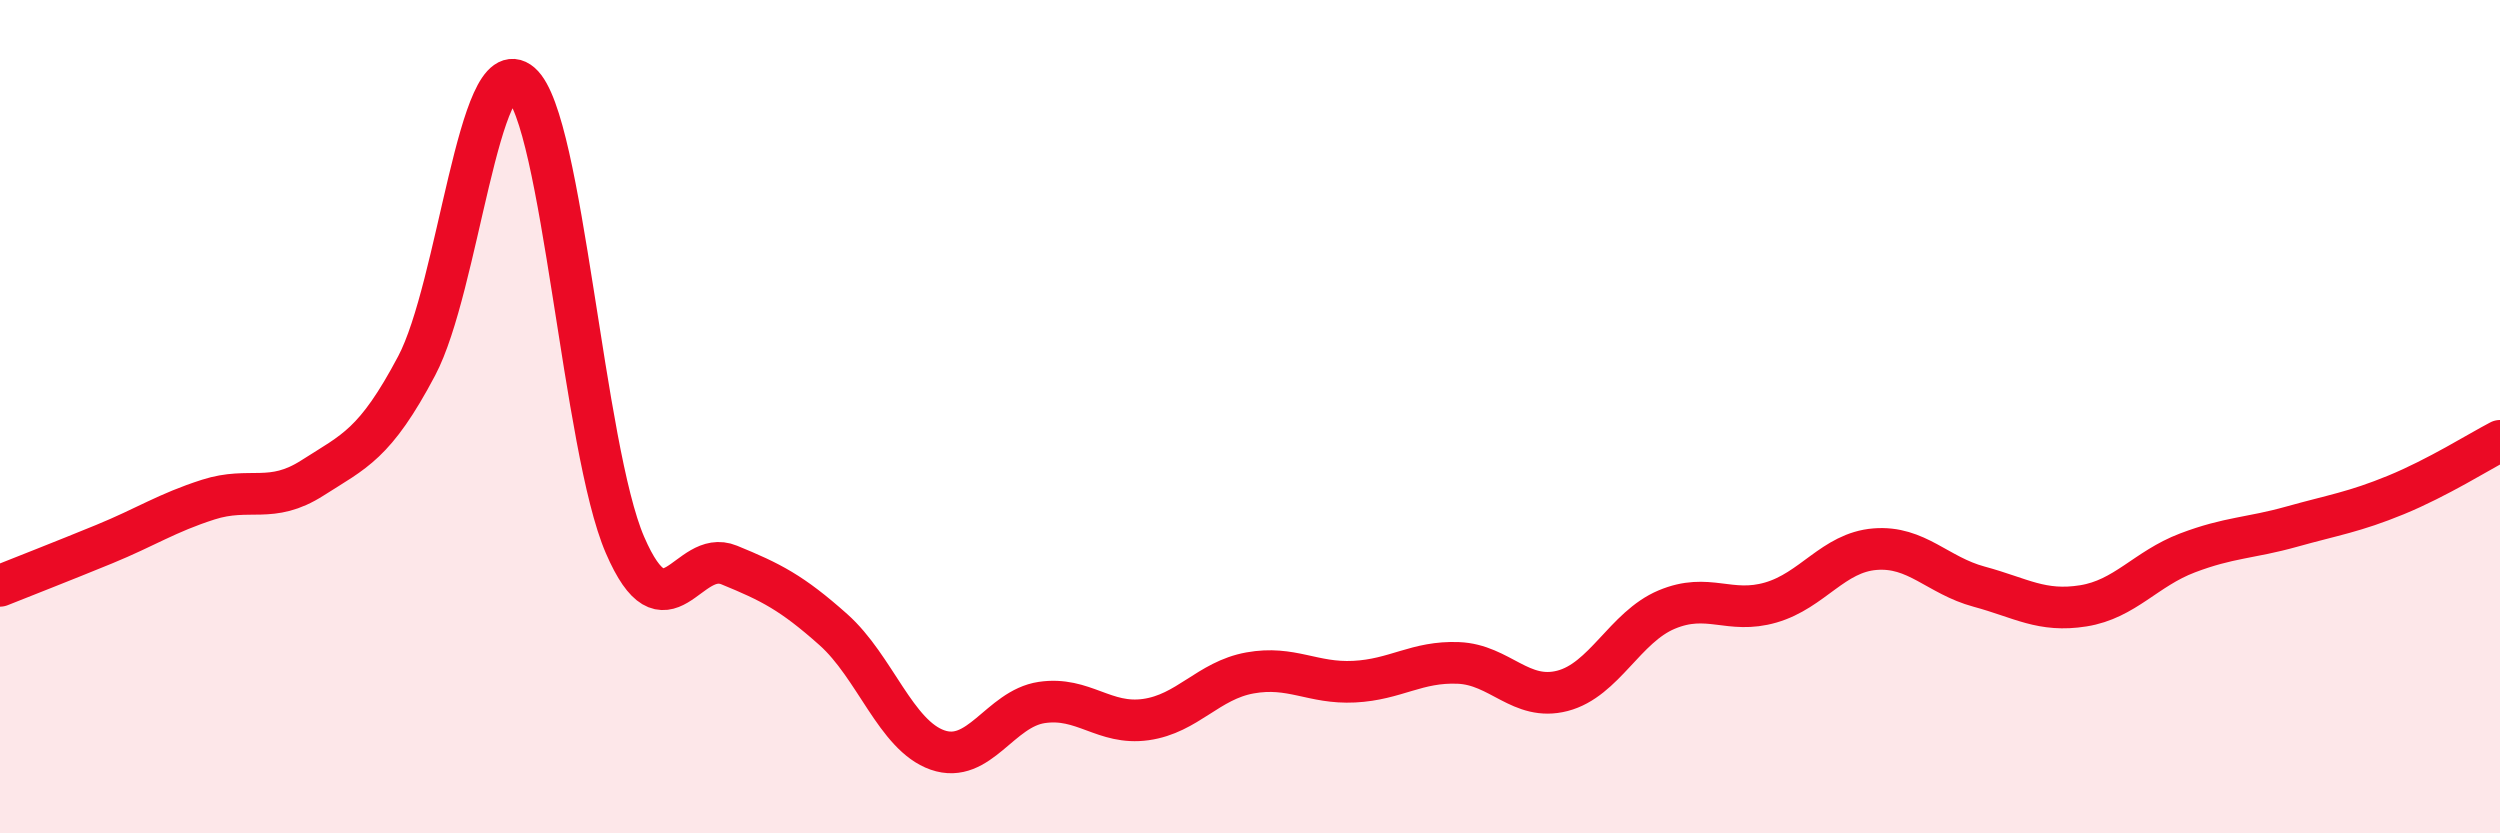 
    <svg width="60" height="20" viewBox="0 0 60 20" xmlns="http://www.w3.org/2000/svg">
      <path
        d="M 0,14.06 C 0.5,13.86 1.5,13.47 2.5,13.06 C 3.5,12.65 4,12.31 5,11.99 C 6,11.67 6.5,12.11 7.5,11.47 C 8.5,10.83 9,10.67 10,8.78 C 11,6.89 11.5,1.14 12.5,2 C 13.5,2.86 14,10.77 15,13.08 C 16,15.39 16.5,13.15 17.5,13.56 C 18.5,13.97 19,14.22 20,15.11 C 21,16 21.5,17.65 22.5,18 C 23.5,18.35 24,17.01 25,16.86 C 26,16.71 26.5,17.41 27.5,17.27 C 28.5,17.13 29,16.33 30,16.15 C 31,15.97 31.5,16.41 32.5,16.36 C 33.5,16.31 34,15.87 35,15.91 C 36,15.95 36.5,16.84 37.5,16.58 C 38.5,16.32 39,15.05 40,14.63 C 41,14.21 41.5,14.75 42.5,14.46 C 43.5,14.17 44,13.26 45,13.18 C 46,13.1 46.5,13.81 47.5,14.08 C 48.5,14.35 49,14.7 50,14.54 C 51,14.38 51.5,13.65 52.5,13.27 C 53.5,12.89 54,12.92 55,12.64 C 56,12.36 56.5,12.29 57.5,11.88 C 58.5,11.47 59.5,10.84 60,10.58L60 20L0 20Z"
        fill="#EB0A25"
        opacity="0.1"
        stroke-linecap="round"
        stroke-linejoin="round"
      />
      <path
        d="M 0,14.06 C 0.5,13.86 1.5,13.47 2.5,13.06 C 3.5,12.65 4,12.31 5,11.99 C 6,11.67 6.5,12.11 7.5,11.47 C 8.5,10.83 9,10.67 10,8.78 C 11,6.89 11.5,1.14 12.5,2 C 13.5,2.86 14,10.77 15,13.08 C 16,15.39 16.5,13.15 17.5,13.56 C 18.5,13.97 19,14.22 20,15.11 C 21,16 21.5,17.65 22.5,18 C 23.5,18.35 24,17.01 25,16.86 C 26,16.71 26.5,17.41 27.5,17.27 C 28.5,17.13 29,16.33 30,16.15 C 31,15.97 31.5,16.41 32.5,16.36 C 33.5,16.31 34,15.87 35,15.91 C 36,15.95 36.5,16.84 37.5,16.58 C 38.5,16.32 39,15.05 40,14.63 C 41,14.21 41.5,14.75 42.5,14.46 C 43.5,14.17 44,13.26 45,13.18 C 46,13.1 46.5,13.81 47.5,14.08 C 48.5,14.35 49,14.7 50,14.54 C 51,14.38 51.5,13.65 52.5,13.27 C 53.5,12.89 54,12.92 55,12.64 C 56,12.36 56.5,12.29 57.5,11.88 C 58.5,11.47 59.5,10.84 60,10.58"
        stroke="#EB0A25"
        stroke-width="1"
        fill="none"
        stroke-linecap="round"
        stroke-linejoin="round"
      />
    </svg>
  